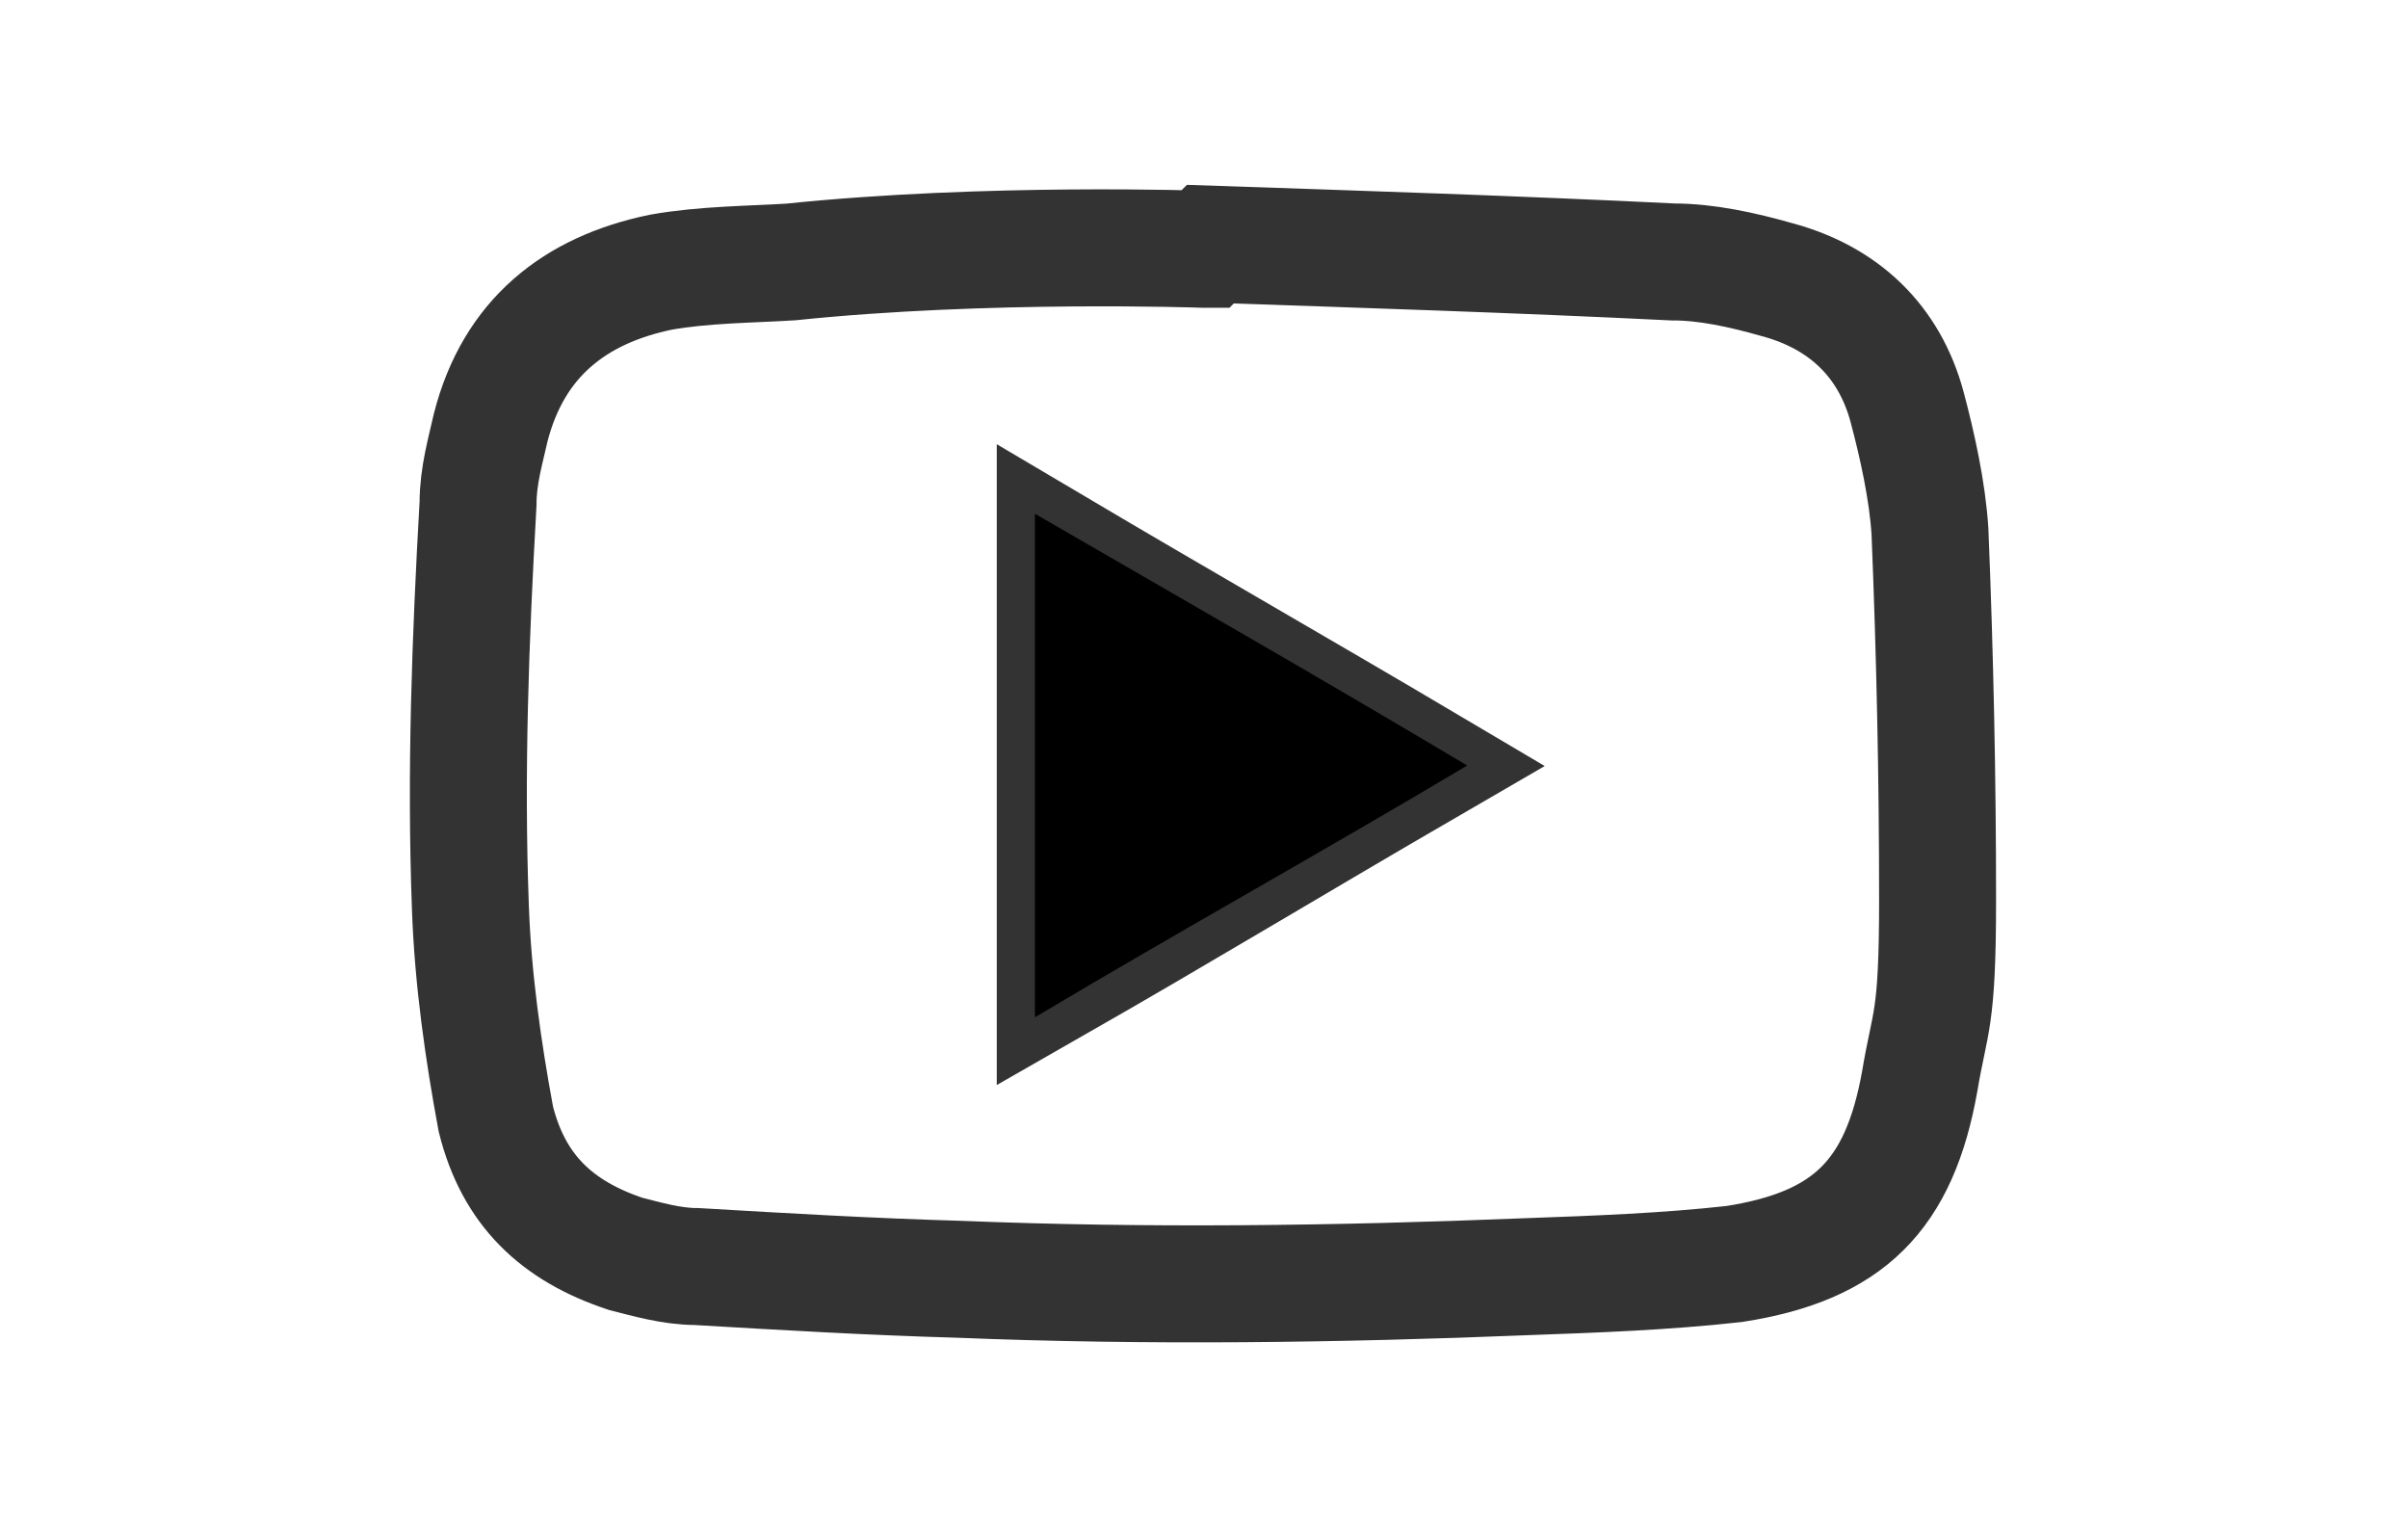 <?xml version="1.0" encoding="UTF-8"?>
<svg id="Capa_1" data-name="Capa 1" xmlns="http://www.w3.org/2000/svg" version="1.1" viewBox="0 0 94.7 60">
  <defs>
    <style>
      .cls-1 {
        fill: none;
        stroke: #333;
        stroke-miterlimit: 10;
        stroke-width: 4.6px;
      }

      .cls-2 {
        fill: #000;
        stroke-width: 0px;
      }
    </style>
  </defs>
  <path class="cls-1" d="M47.6,9.6c5.9.2,12.1.4,18.2.7,1.3,0,2.7.3,4.1.7,2.6.7,4.4,2.4,5.1,5,.4,1.5.8,3.3.9,4.9.2,4.9.3,9.7.3,14.5s-.3,4.7-.7,7.1c-.8,4.5-2.8,6.5-7.3,7.2-2.7.3-5.4.4-8.2.5-7.4.3-14.9.4-22.3.1-3.5-.1-6.9-.3-10.3-.5-1,0-2-.3-2.8-.5-2.7-.9-4.4-2.5-5.1-5.3-.5-2.7-.9-5.5-1-8.3-.2-5.3,0-10.6.3-15.9,0-1.1.3-2.1.5-3,.9-3.5,3.3-5.4,6.7-6.1,1.7-.3,3.5-.3,5.1-.4,7.7-.8,16.2-.5,16.2-.5h.1ZM41.5,38.7c4.9-2.8,9.7-5.7,14.7-8.6-4.9-2.9-9.8-5.7-14.7-8.6v17.1h0Z"/>
  <path class="cls-2" d="M40.7,40v-19.8c5.7,3.3,11.3,6.5,17,9.9-5.7,3.4-11.3,6.5-17,9.9h0Z"/>
</svg>